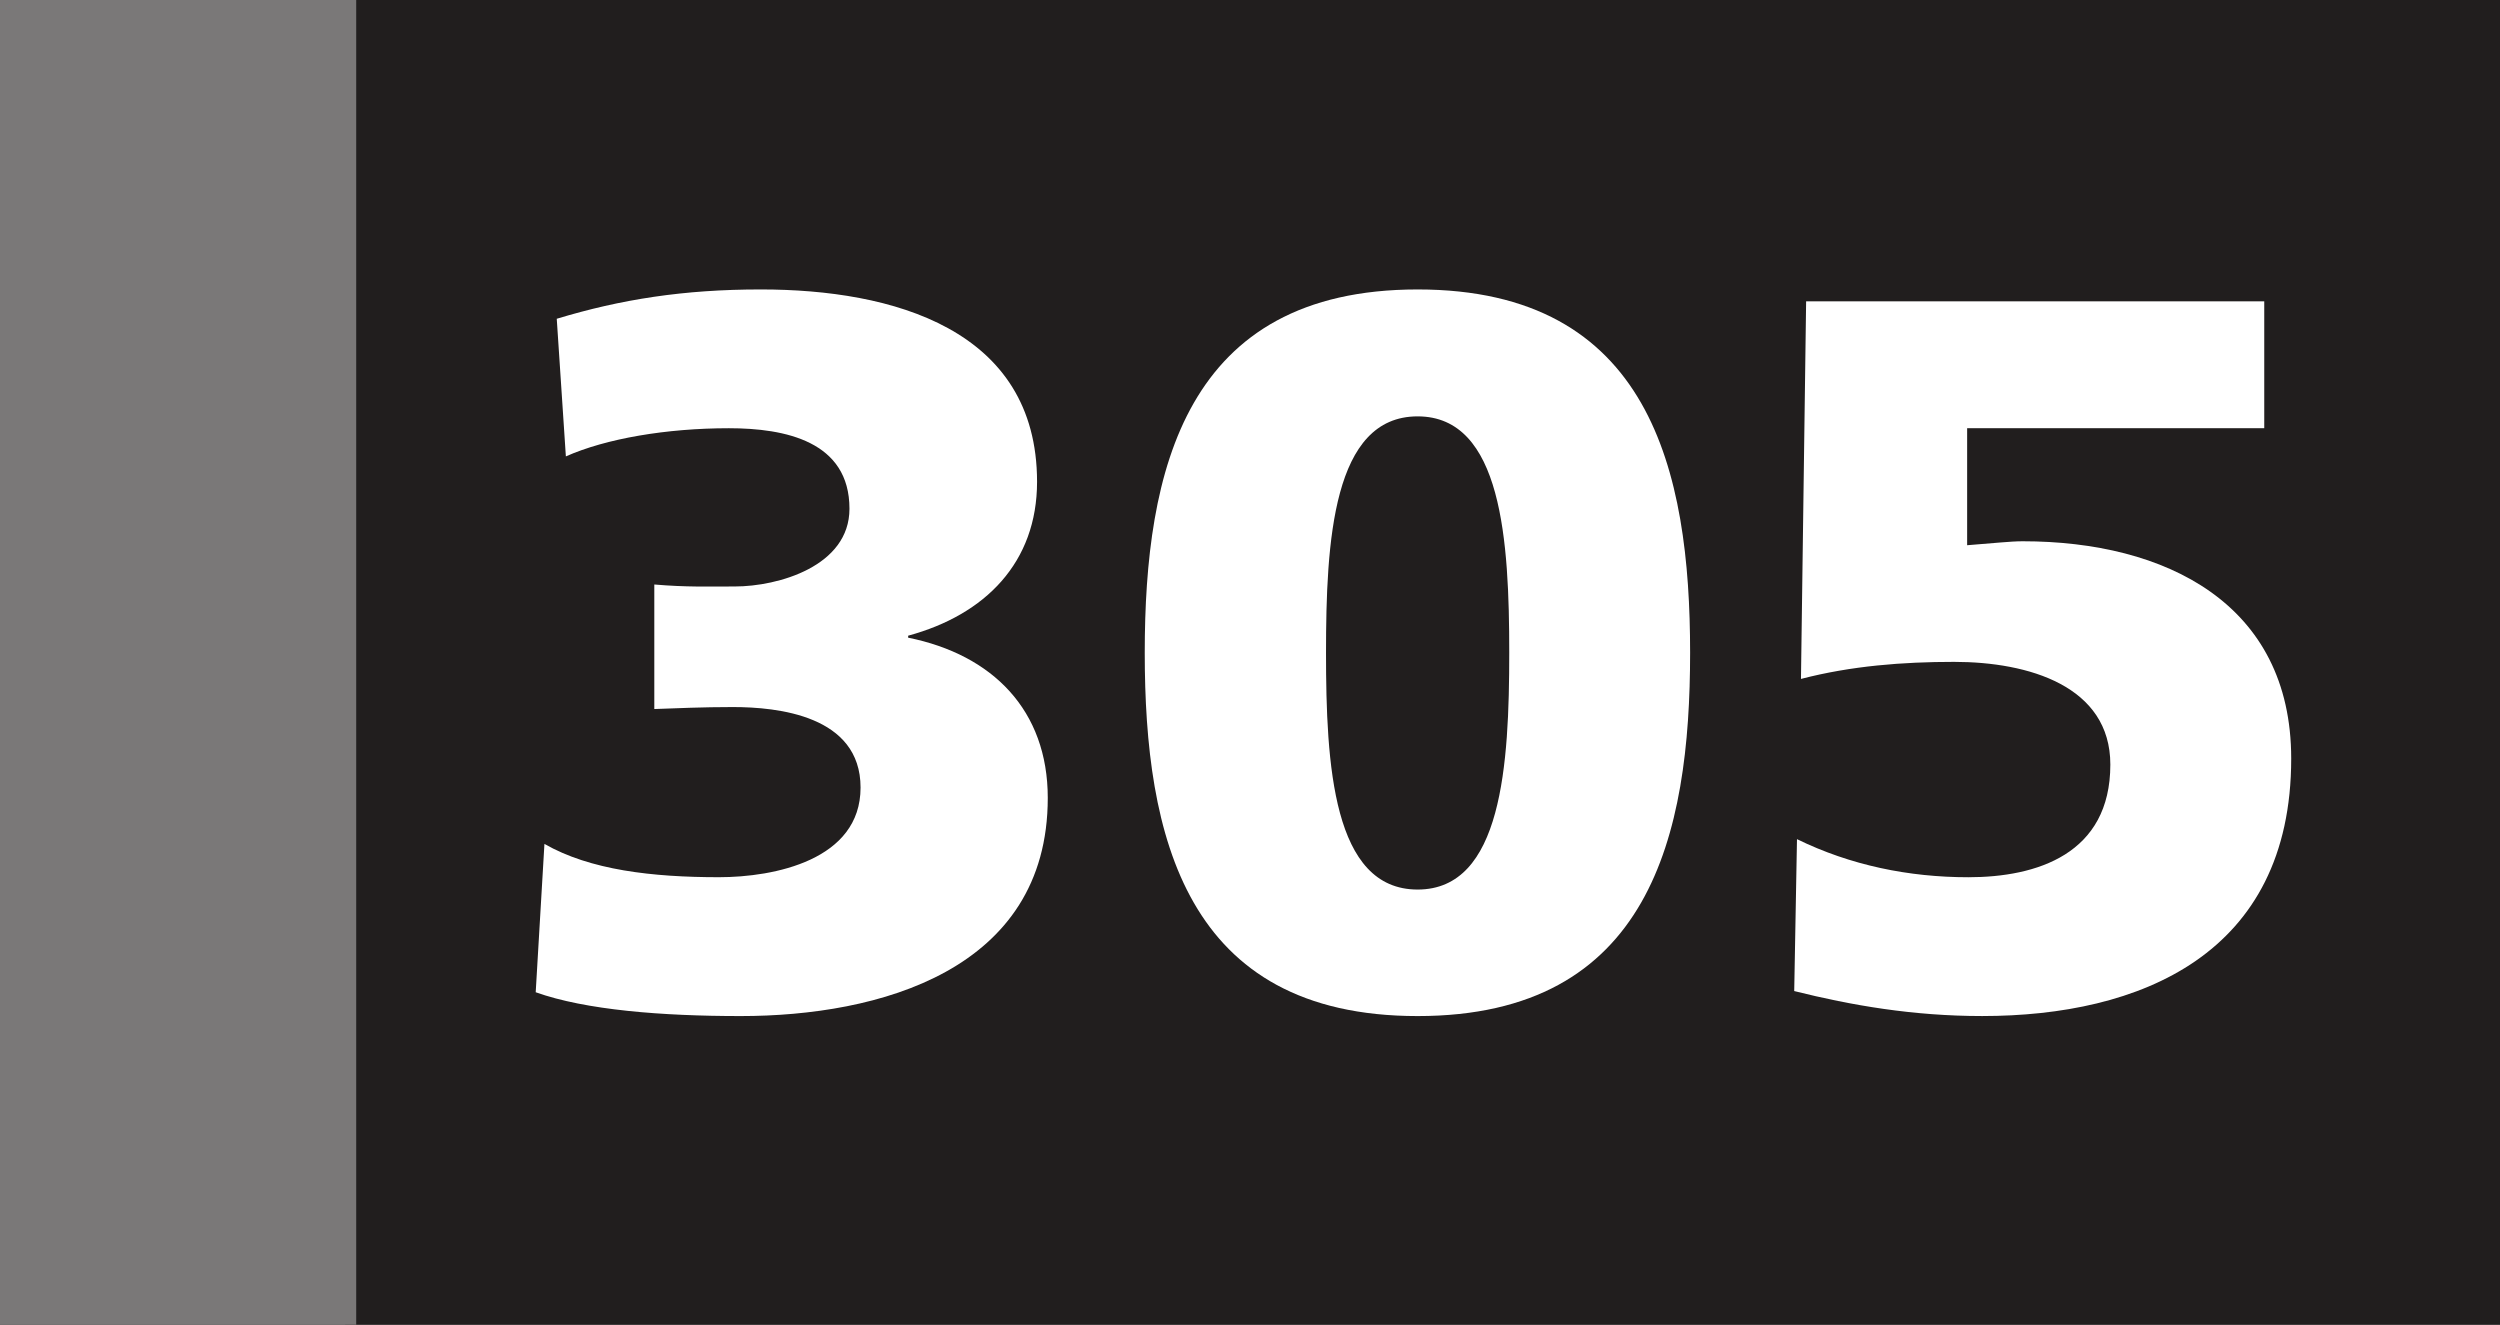 <?xml version="1.0" encoding="UTF-8" standalone="no"?>
<!-- Created with Inkscape (http://www.inkscape.org/) -->

<svg
   width="70.317mm"
   height="37.263mm"
   viewBox="0 0 70.317 37.263"
   version="1.1"
   id="svg29943"
   xmlns="http://www.w3.org/2000/svg"
   xmlns:svg="http://www.w3.org/2000/svg">
  <rect x="0" y="0" width="70.317" height="37.263" fill="#333333" stroke="none"/>
  <defs
     id="defs29940" />
  <path
     style="fill:#211e1e;fill-opacity:1;fill-rule:nonzero;stroke:none;stroke-width:0.353"
     d="M 9.711,37.254 V 0 H 70.317 v 37.254 z m 0,0"
     id="path28159" />
  <path
     style="fill:#7a7878;fill-opacity:1;fill-rule:nonzero;stroke:none;stroke-width:0.353"
     d="M 0,37.263 H 10.019 V 0 H 0 Z m 0,0"
     id="path28161" />
  <g
     style="fill:#ffffff;fill-opacity:1;stroke-width:0.494"
     id="g21141"
     transform="matrix(0.714,0,0,0.714,-454.141,-65.565)">
    <g
       id="use21135"
       transform="translate(655.484,131.385)"
       style="stroke-width:0.494">
      <path
         style="stroke:none;stroke-width:0.494"
         d="M 2.859,-21.578 C 4.438,-22.281 6.828,-22.688 9.281,-22.688 c 2.219,0 4.75,0.516 4.75,3.172 0,2.266 -2.812,3.062 -4.516,3.062 -1.031,0 -1.906,0.031 -3.172,-0.078 v 4.906 c 0.875,-0.031 1.906,-0.078 3.094,-0.078 1.75,0 5.031,0.328 5.031,3.172 0,2.859 -3.406,3.531 -5.578,3.531 -2.625,0 -5.078,-0.281 -6.875,-1.312 l -0.344,5.844 c 1.969,0.703 4.984,0.938 8.078,0.938 5.406,0 12.094,-1.781 12.094,-8.594 0,-3.453 -2.172,-5.641 -5.5,-6.312 v -0.078 c 3.047,-0.828 5.078,-2.891 5.078,-6.062 0,-6.031 -5.719,-7.578 -10.875,-7.578 C 7.5,-28.156 5.031,-27.766 2.5,-27 Z m 0,0"
         id="path25635" />
    </g>
    <g
       id="use21137"
       transform="translate(679.756,131.385)"
       style="stroke-width:0.494">
      <path
         style="stroke:none;stroke-width:0.494"
         d="m 12.141,0.469 c 9.156,0 10.734,-7.125 10.734,-14.312 0,-7.172 -1.578,-14.312 -10.734,-14.312 -9.172,0 -10.75,7.141 -10.75,14.312 0,7.188 1.578,14.312 10.75,14.312 z m 0,-4.984 c -3.344,0 -3.609,-4.922 -3.609,-9.328 0,-4.391 0.266,-9.312 3.609,-9.312 3.328,0 3.609,4.922 3.609,9.312 0,4.406 -0.281,9.328 -3.609,9.328 z m 0,0"
         id="path25639" />
    </g>
    <g
       id="use21139"
       transform="translate(704.029,131.385)"
       style="stroke-width:0.494">
      <path
         style="stroke:none;stroke-width:0.494"
         d="M 2.969,-12.812 C 4.953,-13.328 6.984,-13.484 9,-13.484 c 2.938,0 6.156,0.953 6.156,4.047 C 15.156,-5.906 12.25,-5 9.562,-5 7.219,-5 4.922,-5.469 2.812,-6.5 l -0.109,5.984 c 2.25,0.562 4.672,0.984 7.406,0.984 6.188,0 12.172,-2.406 12.172,-10.141 0,-6.109 -4.953,-8.562 -10.578,-8.562 -0.484,0 -1.156,0.078 -2.188,0.156 V -22.688 H 21.219 v -5 H 3.172 Z m 0,0"
         id="path25643" />
    </g>
  </g>
</svg>

